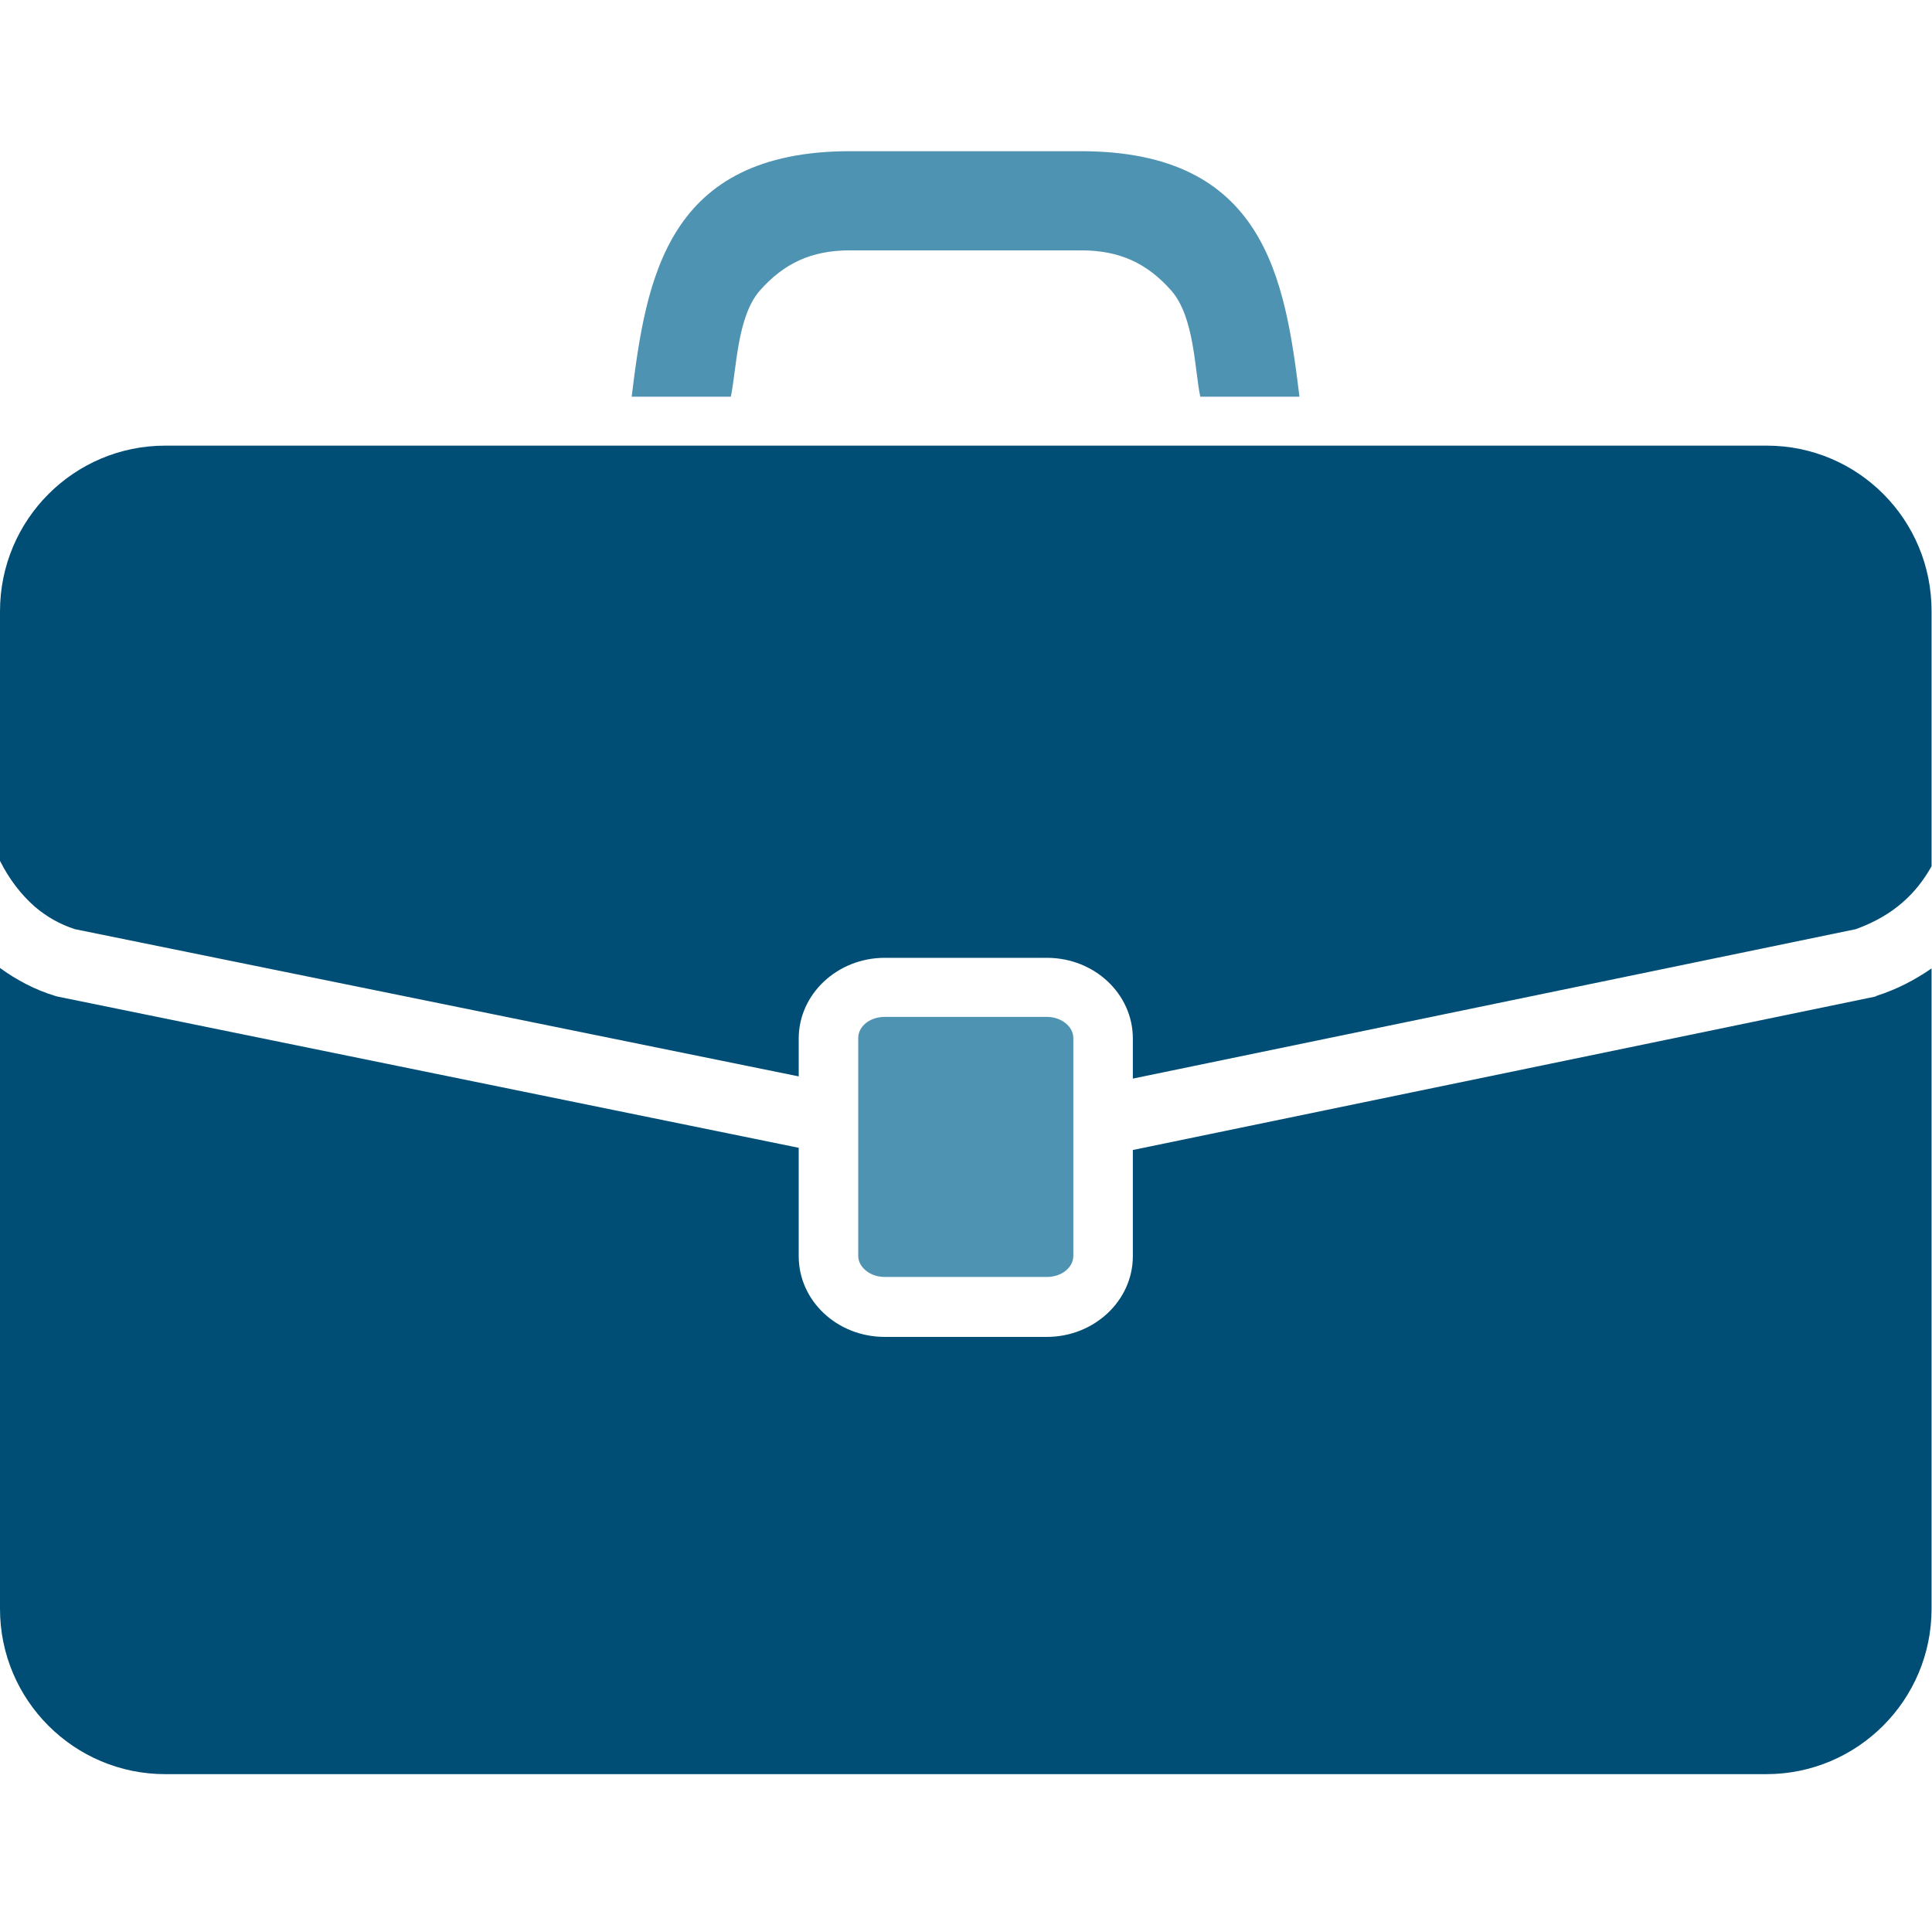 <?xml version="1.0" encoding="utf-8"?>
<!-- Generator: Adobe Illustrator 23.0.1, SVG Export Plug-In . SVG Version: 6.00 Build 0)  -->
<svg version="1.1" id="Layer_1" xmlns="http://www.w3.org/2000/svg" xmlns:xlink="http://www.w3.org/1999/xlink" x="0px" y="0px"
	 viewBox="0 0 43.83 43.68" style="enable-background:new 0 0 43.83 43.68;" xml:space="preserve">
<style type="text/css">
	.st0{fill:#4F93B3;}
	.st1{fill:#004E75;}
</style>
<g>
	<path class="st0" d="M17.24,6.59c0.54-0.61,1.16-0.91,2.04-0.91h0.47h4.31h0.47c0.88,0,1.5,0.3,2.04,0.91
		c0.53,0.6,0.53,1.8,0.66,2.41h2.25c-0.33-2.69-0.79-5.57-4.96-5.57h-1.31H20.6h-1.31c-4.16,0-4.63,2.88-4.96,5.57h2.25
		C16.71,8.38,16.72,7.18,17.24,6.59z"/>
	<path class="st1" d="M40.08,10.11H3.75C1.68,10.11,0,11.79,0,13.87v5.66c0.2,0.4,0.47,0.76,0.79,1.04c0.27,0.23,0.57,0.4,0.91,0.51
		l16.42,3.34v-0.86c0-1.01,0.88-1.83,1.95-1.83h3.68c1.08,0,1.95,0.82,1.95,1.83v0.91l16.4-3.39c0.86-0.31,1.37-0.81,1.71-1.41
		c0.01-0.01,0.01-0.02,0.01-0.02v-5.77C43.83,11.79,42.15,10.11,40.08,10.11z"/>
	<path class="st1" d="M42.54,22.61l-16.84,3.48v2.41c0,1.01-0.88,1.83-1.95,1.83h-3.68c-1.08,0-1.95-0.82-1.95-1.83v-2.46
		L1.31,22.61L1.27,22.6C0.8,22.46,0.37,22.23,0,21.96V36.5c0,2.07,1.68,3.75,3.75,3.75h36.32c2.07,0,3.75-1.68,3.75-3.75V21.97
		c-0.36,0.25-0.77,0.47-1.24,0.62L42.54,22.61z"/>
	<path class="st0" d="M23.75,28.97c0.33,0,0.6-0.21,0.6-0.48v-4.94c0-0.26-0.27-0.48-0.6-0.48h-3.68c-0.33,0-0.6,0.21-0.6,0.48v4.94
		c0,0.26,0.27,0.48,0.6,0.48H23.75z"/>
</g>
</svg>

